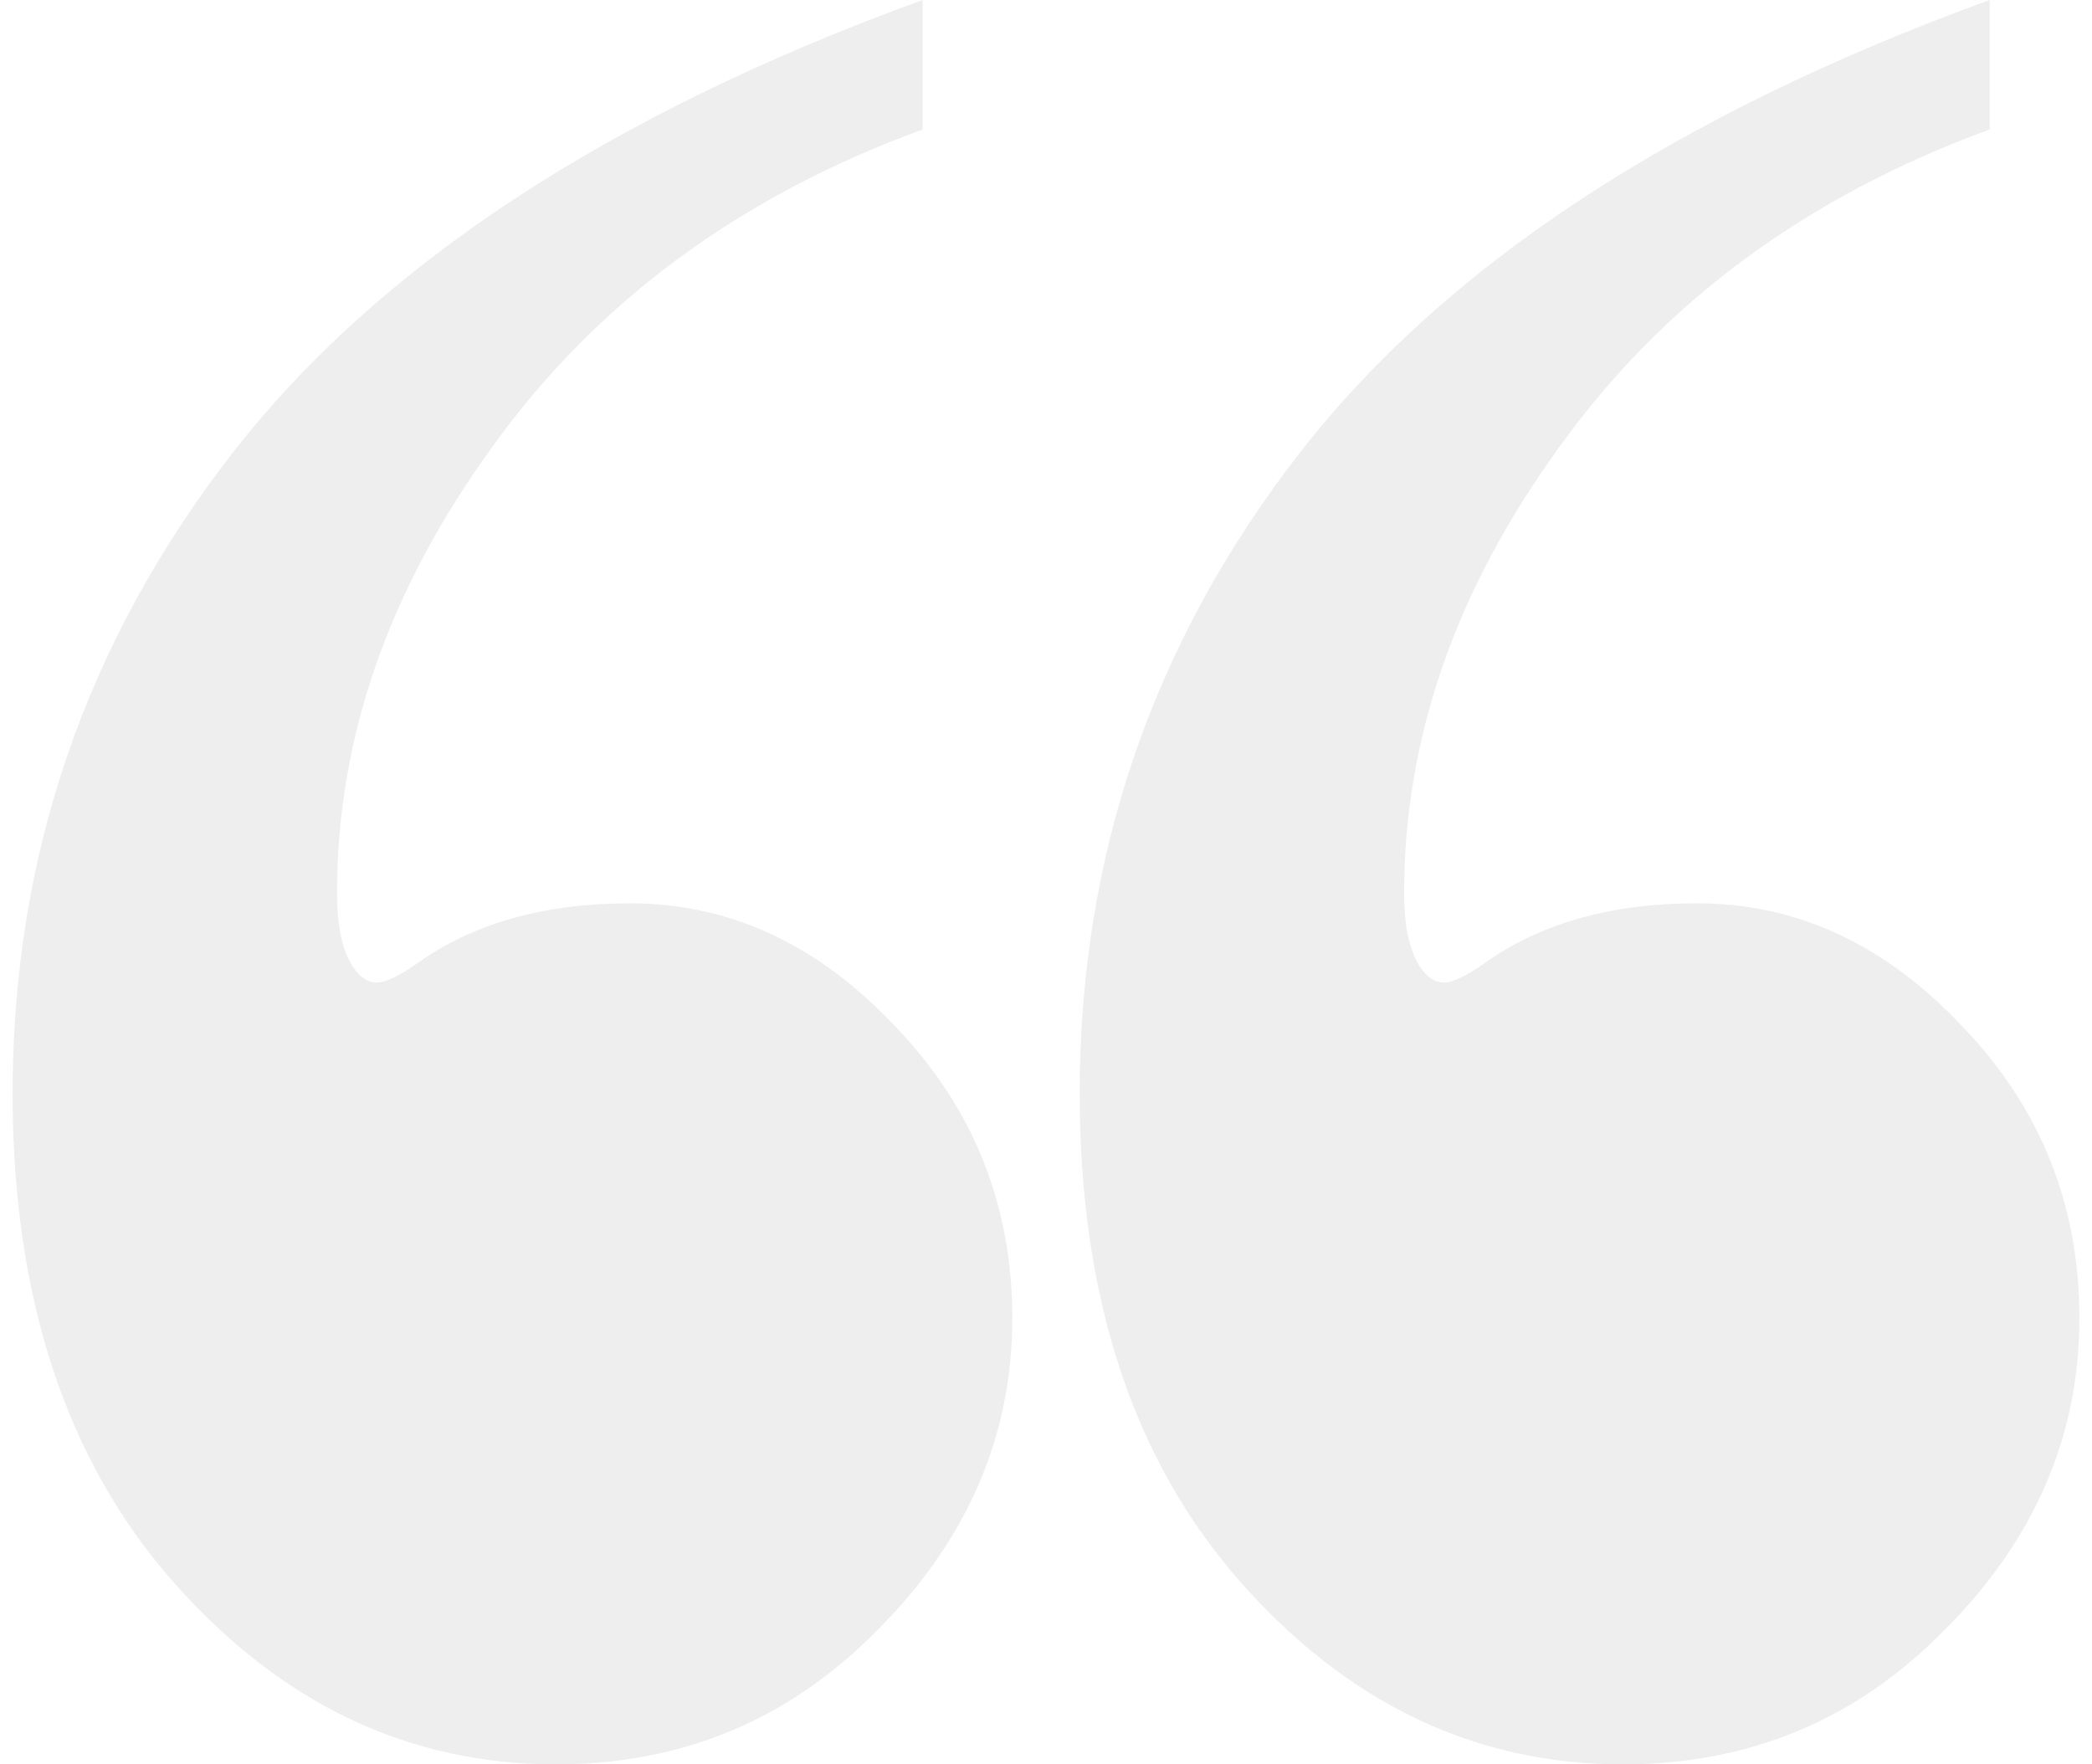 <svg xmlns="http://www.w3.org/2000/svg" width="83" height="70" viewBox="0 0 83 70" fill="none"><path d="M78.942 0V5.135C71.686 7.789 66 11.981 61.884 17.71C57.767 23.368 55.709 29.271 55.709 35.419C55.709 36.746 55.919 37.725 56.337 38.353C56.616 38.773 56.93 38.982 57.279 38.982C57.628 38.982 58.151 38.737 58.849 38.248C61.081 36.642 63.907 35.838 67.326 35.838C71.302 35.838 74.826 37.48 77.895 40.764C80.965 43.977 82.5 47.819 82.5 52.29C82.5 56.971 80.721 61.093 77.163 64.656C73.674 68.219 69.419 70 64.395 70C58.535 70 53.477 67.59 49.221 62.77C44.965 57.949 42.837 51.487 42.837 43.383C42.837 33.952 45.733 25.499 51.523 18.024C57.314 10.549 66.454 4.541 78.942 0ZM36.605 0V5.135C29.349 7.789 23.663 11.981 19.547 17.71C15.43 23.368 13.372 29.271 13.372 35.419C13.372 36.746 13.581 37.725 14 38.353C14.279 38.773 14.593 38.982 14.942 38.982C15.291 38.982 15.814 38.737 16.512 38.248C18.744 36.642 21.57 35.838 24.988 35.838C28.965 35.838 32.488 37.48 35.558 40.764C38.628 43.977 40.163 47.819 40.163 52.29C40.163 56.971 38.384 61.093 34.826 64.656C31.337 68.219 27.081 70 22.058 70C16.198 70 11.139 67.59 6.884 62.77C2.628 57.949 0.5 51.487 0.5 43.383C0.5 33.952 3.395 25.499 9.186 18.024C14.977 10.549 24.116 4.541 36.605 0Z" fill="#2D2D2D" fill-opacity="0.08"></path></svg>